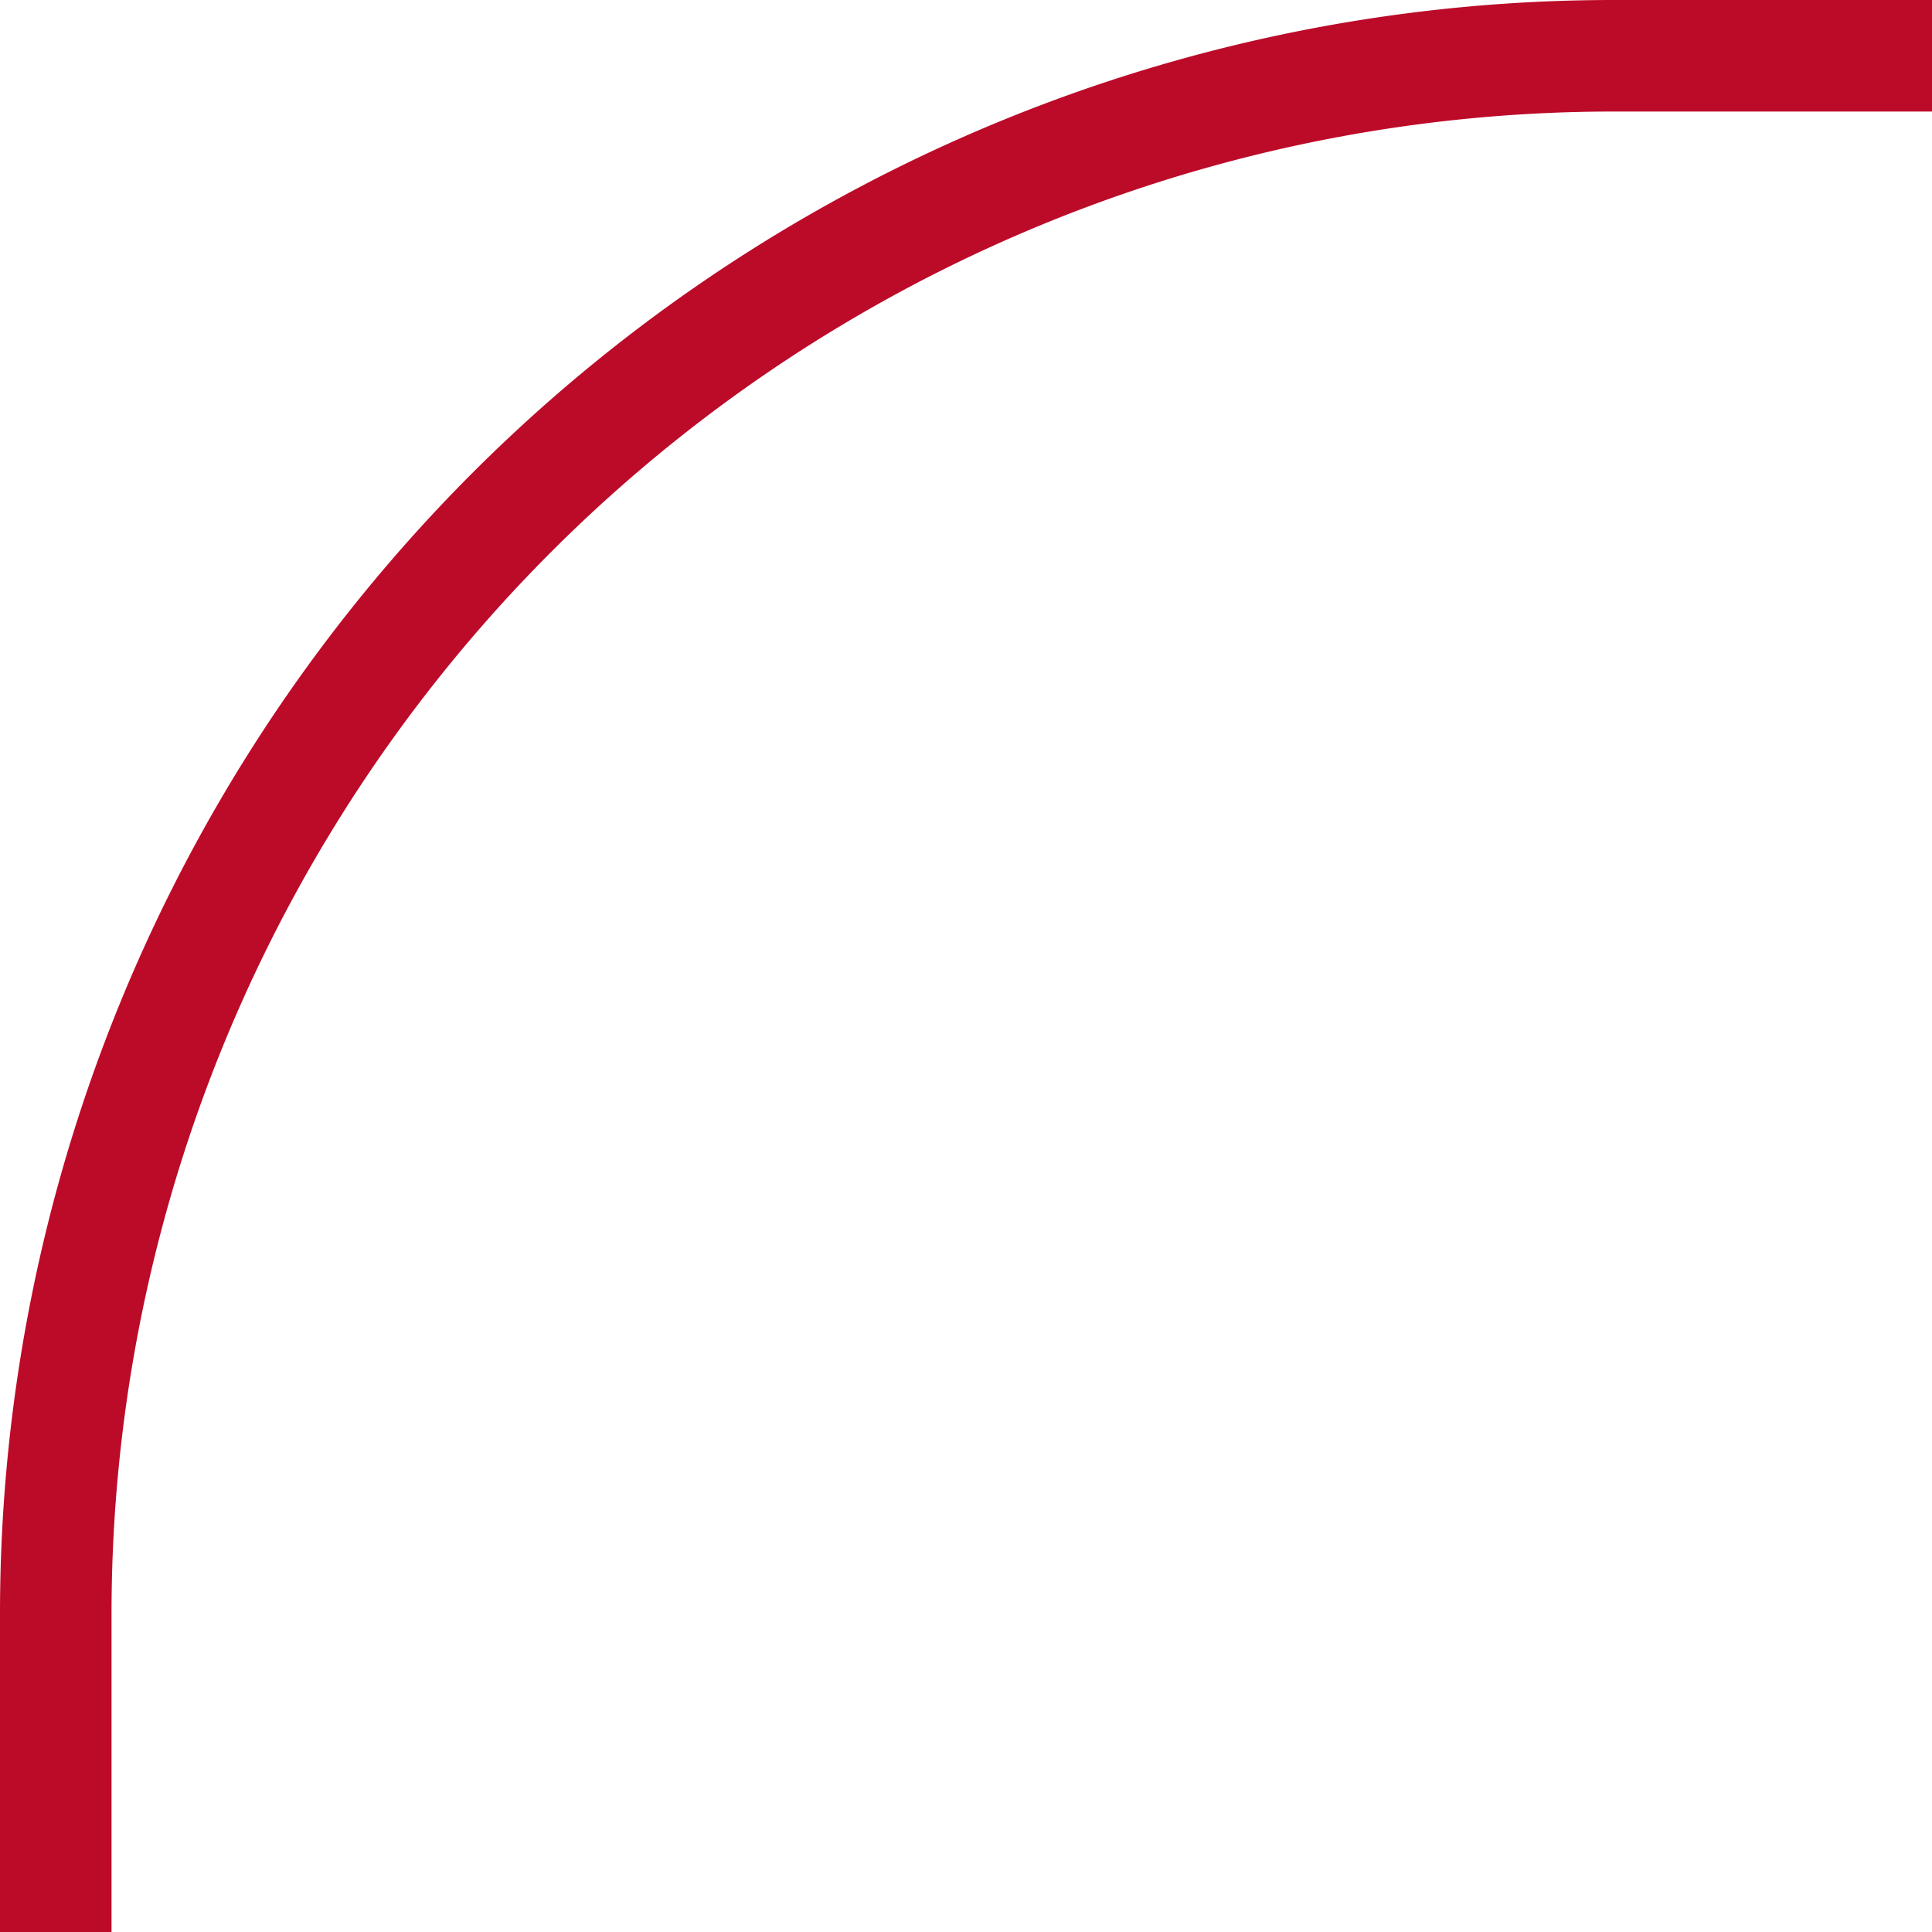 <?xml version="1.0" encoding="UTF-8"?> <svg xmlns="http://www.w3.org/2000/svg" viewBox="0 0 69.29 69.29"> <defs> <style>.cls-1{fill:none;stroke:#bc0a29;stroke-miterlimit:10;stroke-width:4px;}</style> </defs> <g id="Слой_2" data-name="Слой 2"> <g id="Слой_1-2" data-name="Слой 1"> <path class="cls-1" d="M2,69.29V57.88A55.88,55.88,0,0,1,57.88,2H69.29"></path> </g> </g> </svg> 